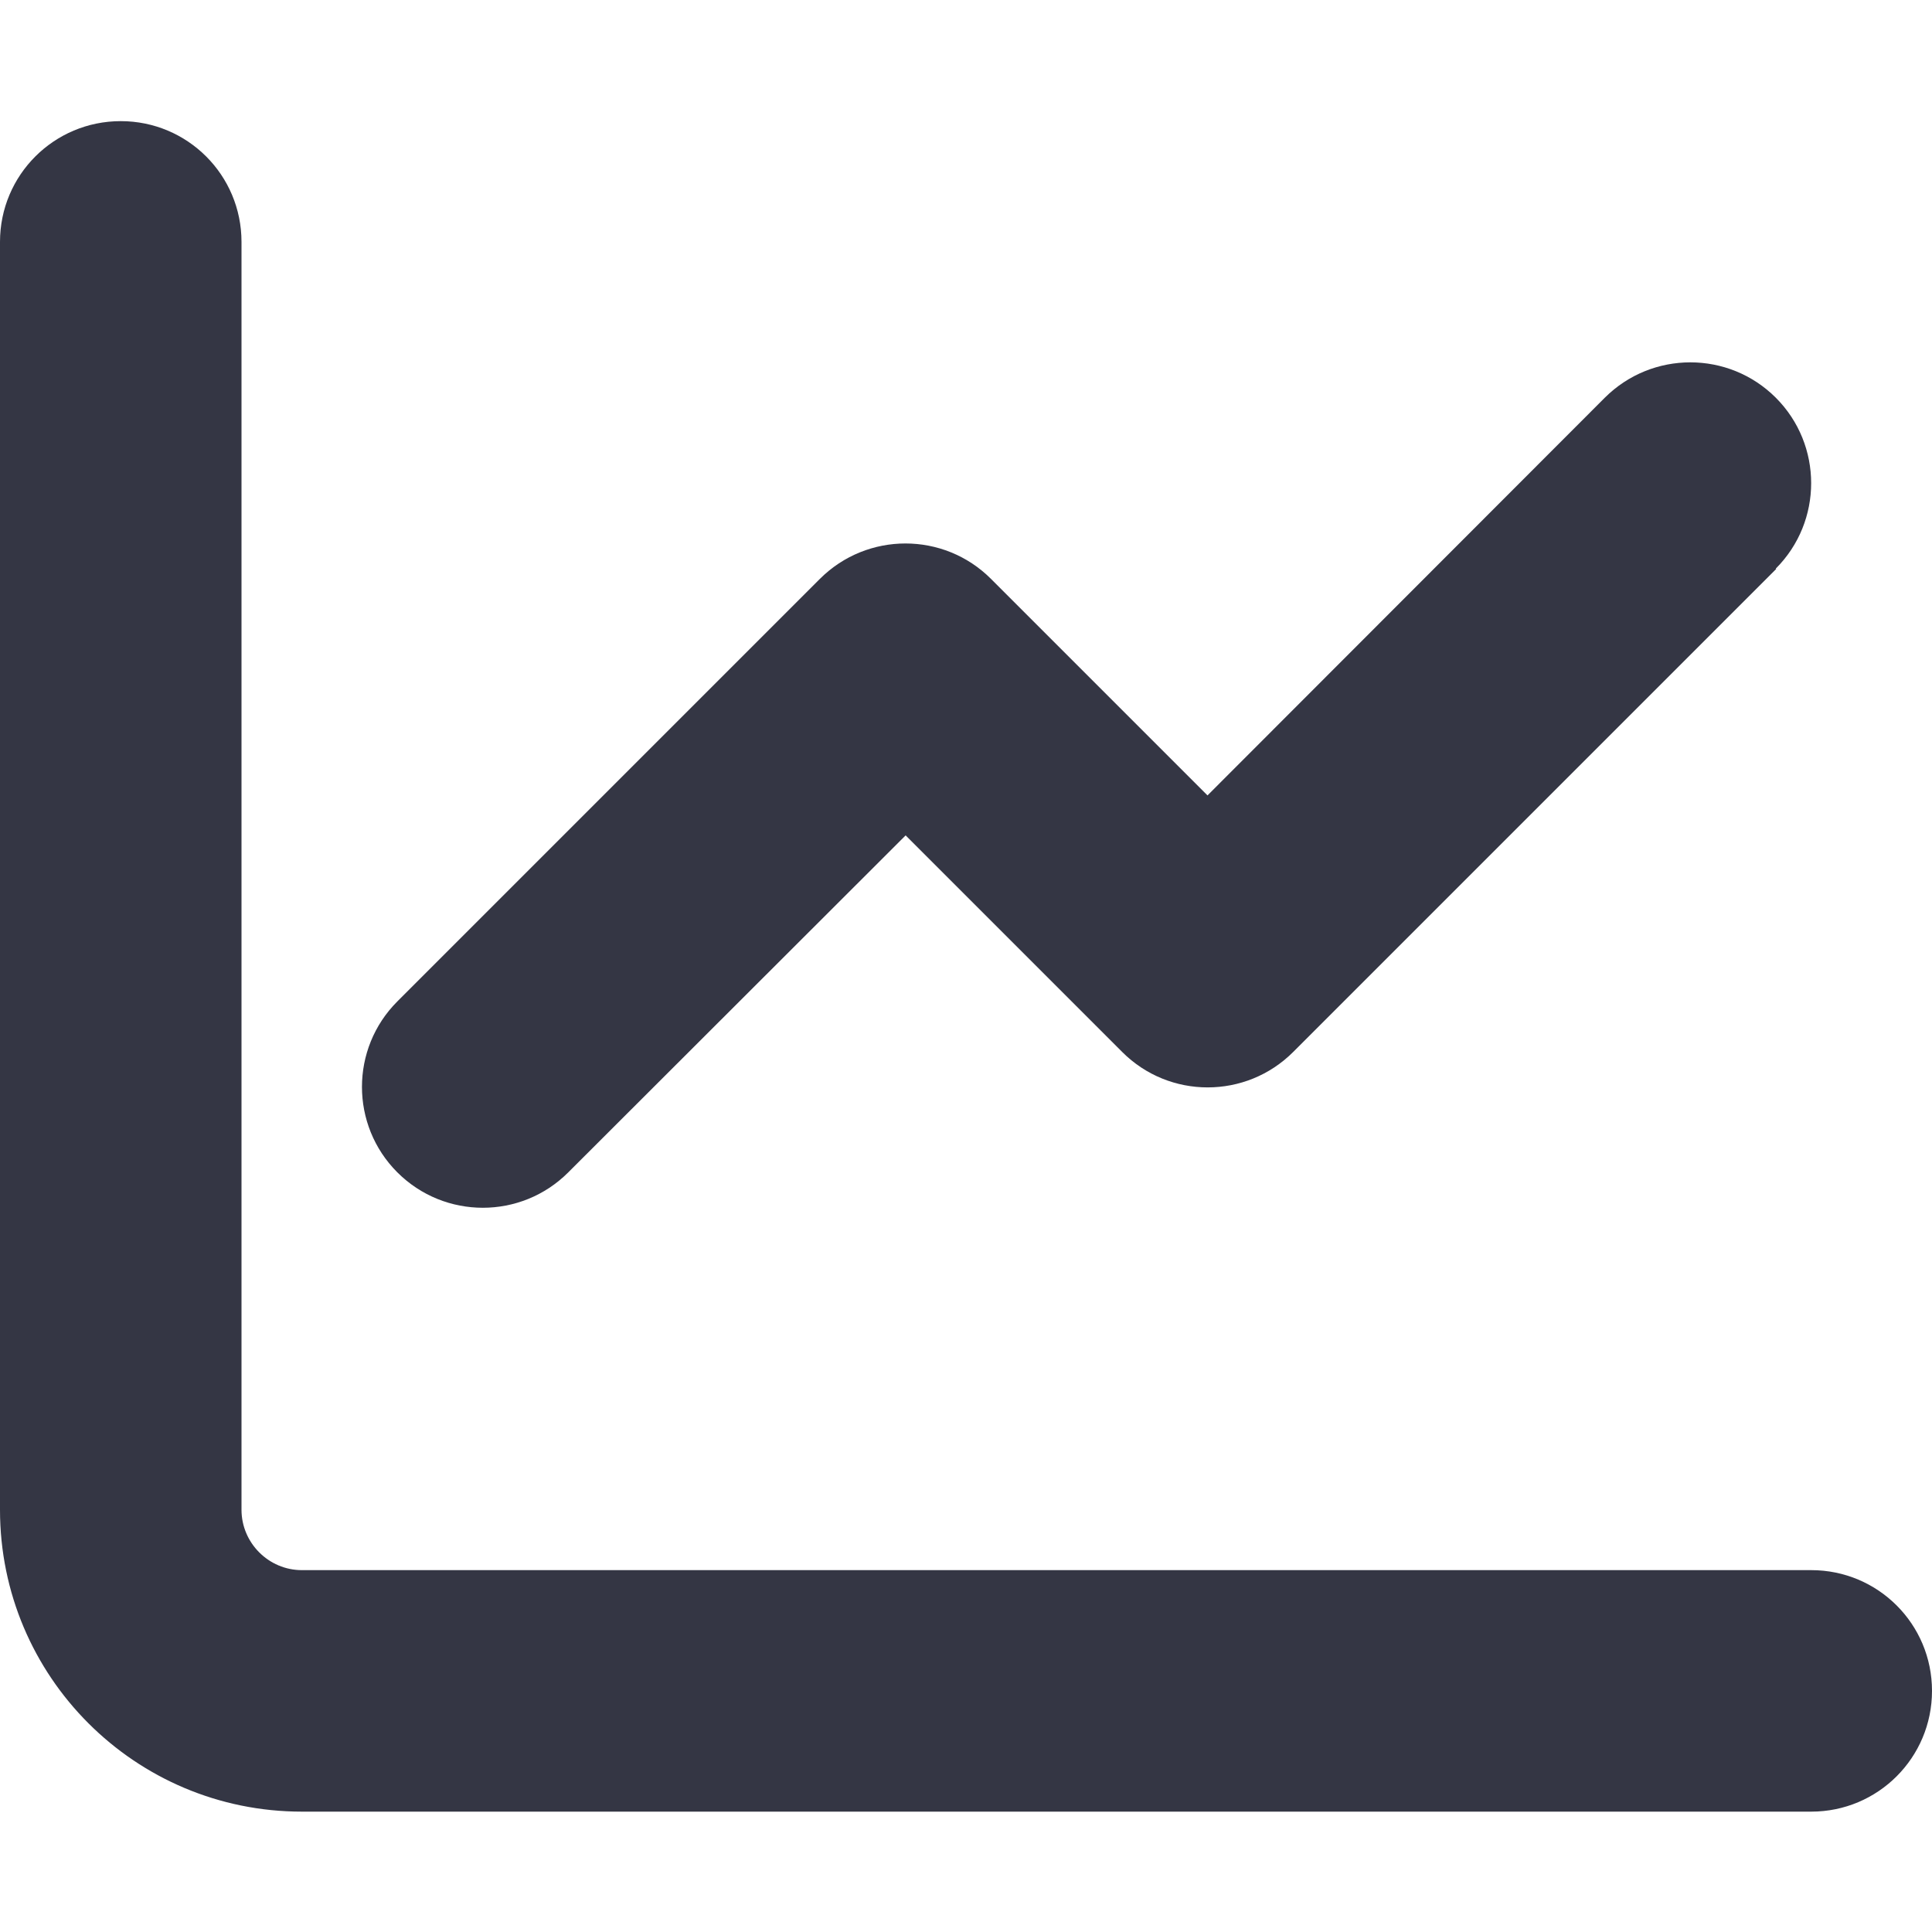 <svg width="20" height="20" viewBox="0 0 20 20" fill="none" xmlns="http://www.w3.org/2000/svg">
<g id="chart-line-solid 1">
<path id="Vector" d="M2.5 2.504C2.5 1.812 1.941 1.254 1.25 1.254C0.559 1.254 0 1.812 0 2.504V15.629C0 17.355 1.398 18.754 3.125 18.754H18.75C19.441 18.754 20 18.195 20 17.504C20 16.812 19.441 16.254 18.75 16.254H3.125C2.781 16.254 2.5 15.972 2.5 15.629V2.504ZM18.383 5.886C18.871 5.398 18.871 4.605 18.383 4.117C17.895 3.629 17.102 3.629 16.613 4.117L12.5 8.234L10.258 5.992C9.77 5.504 8.977 5.504 8.488 5.992L4.113 10.367C3.625 10.855 3.625 11.648 4.113 12.136C4.602 12.625 5.395 12.625 5.883 12.136L9.375 8.648L11.617 10.89C12.105 11.379 12.898 11.379 13.387 10.89L18.387 5.89L18.383 5.886Z" fill="#343644"/>
</g>
</svg>
